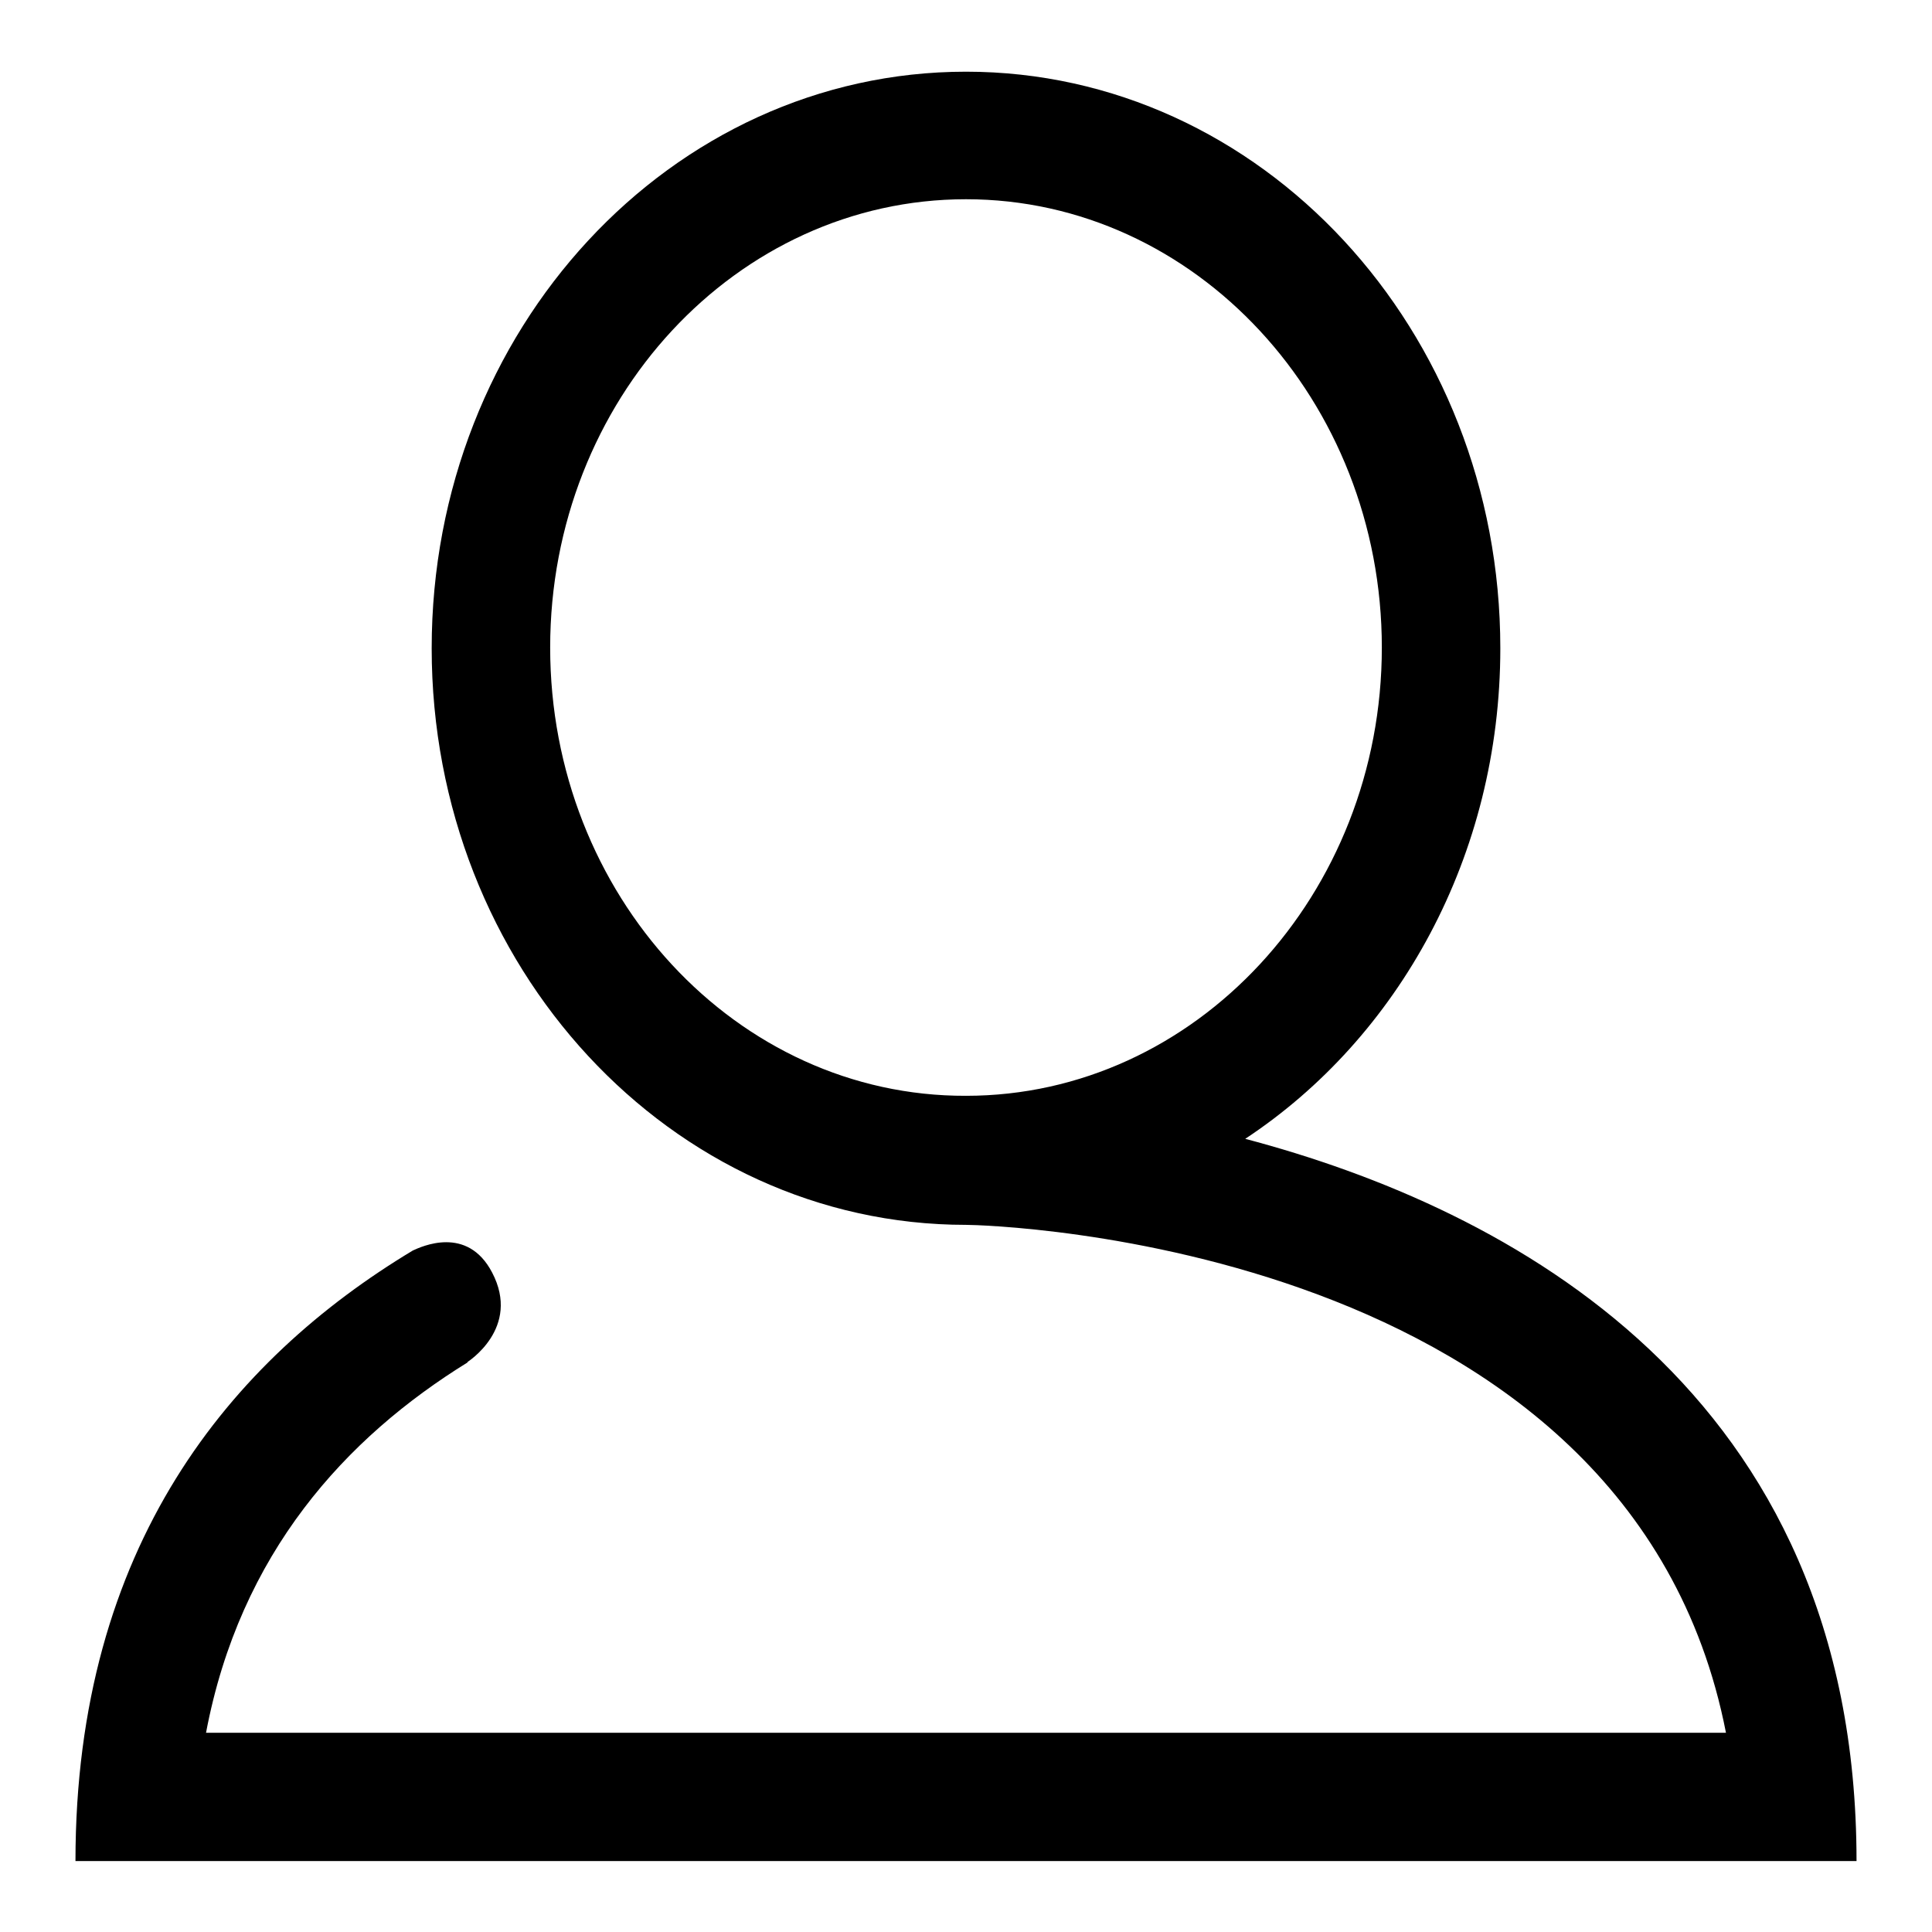 <?xml version="1.0" encoding="utf-8"?>
<!-- Svg Vector Icons : http://www.onlinewebfonts.com/icon -->
<!DOCTYPE svg PUBLIC "-//W3C//DTD SVG 1.1//EN" "http://www.w3.org/Graphics/SVG/1.1/DTD/svg11.dtd">
<svg version="1.1" xmlns="http://www.w3.org/2000/svg" xmlns:xlink="http://www.w3.org/1999/xlink" x="0px" y="0px" viewBox="0 0 256 256" enable-background="new 0 0 256 256" xml:space="preserve">
<g><g><path fill="#000000" d="M165,150.9c20.3-13.4,33.8-37.5,33.8-65c0-42.2-31.7-76.4-70.8-76.4c-39.1,0-70.8,34.2-70.8,76.4c0,42.2,31.7,76.4,70.8,76.4l0,0c2.8,0,88,2.2,100.7,67.3H128H27.3c4.5-23.8,18.5-39.1,34.7-49.1l-0.1,0c0,0,7.2-4.5,3.3-11.9c-3.3-6.3-9.4-3.4-10.5-2.9C30.6,180.2,10,204.8,10,246.6h118h118C246,184.2,199.8,160.1,165,150.9z M72.9,85.8c0-32.8,24.7-59.4,55.1-59.4s55.1,26.7,55.1,59.4s-24.7,59.4-55.1,59.4C97.6,145.3,72.9,118.6,72.9,85.8z"/></g></g>
</svg>